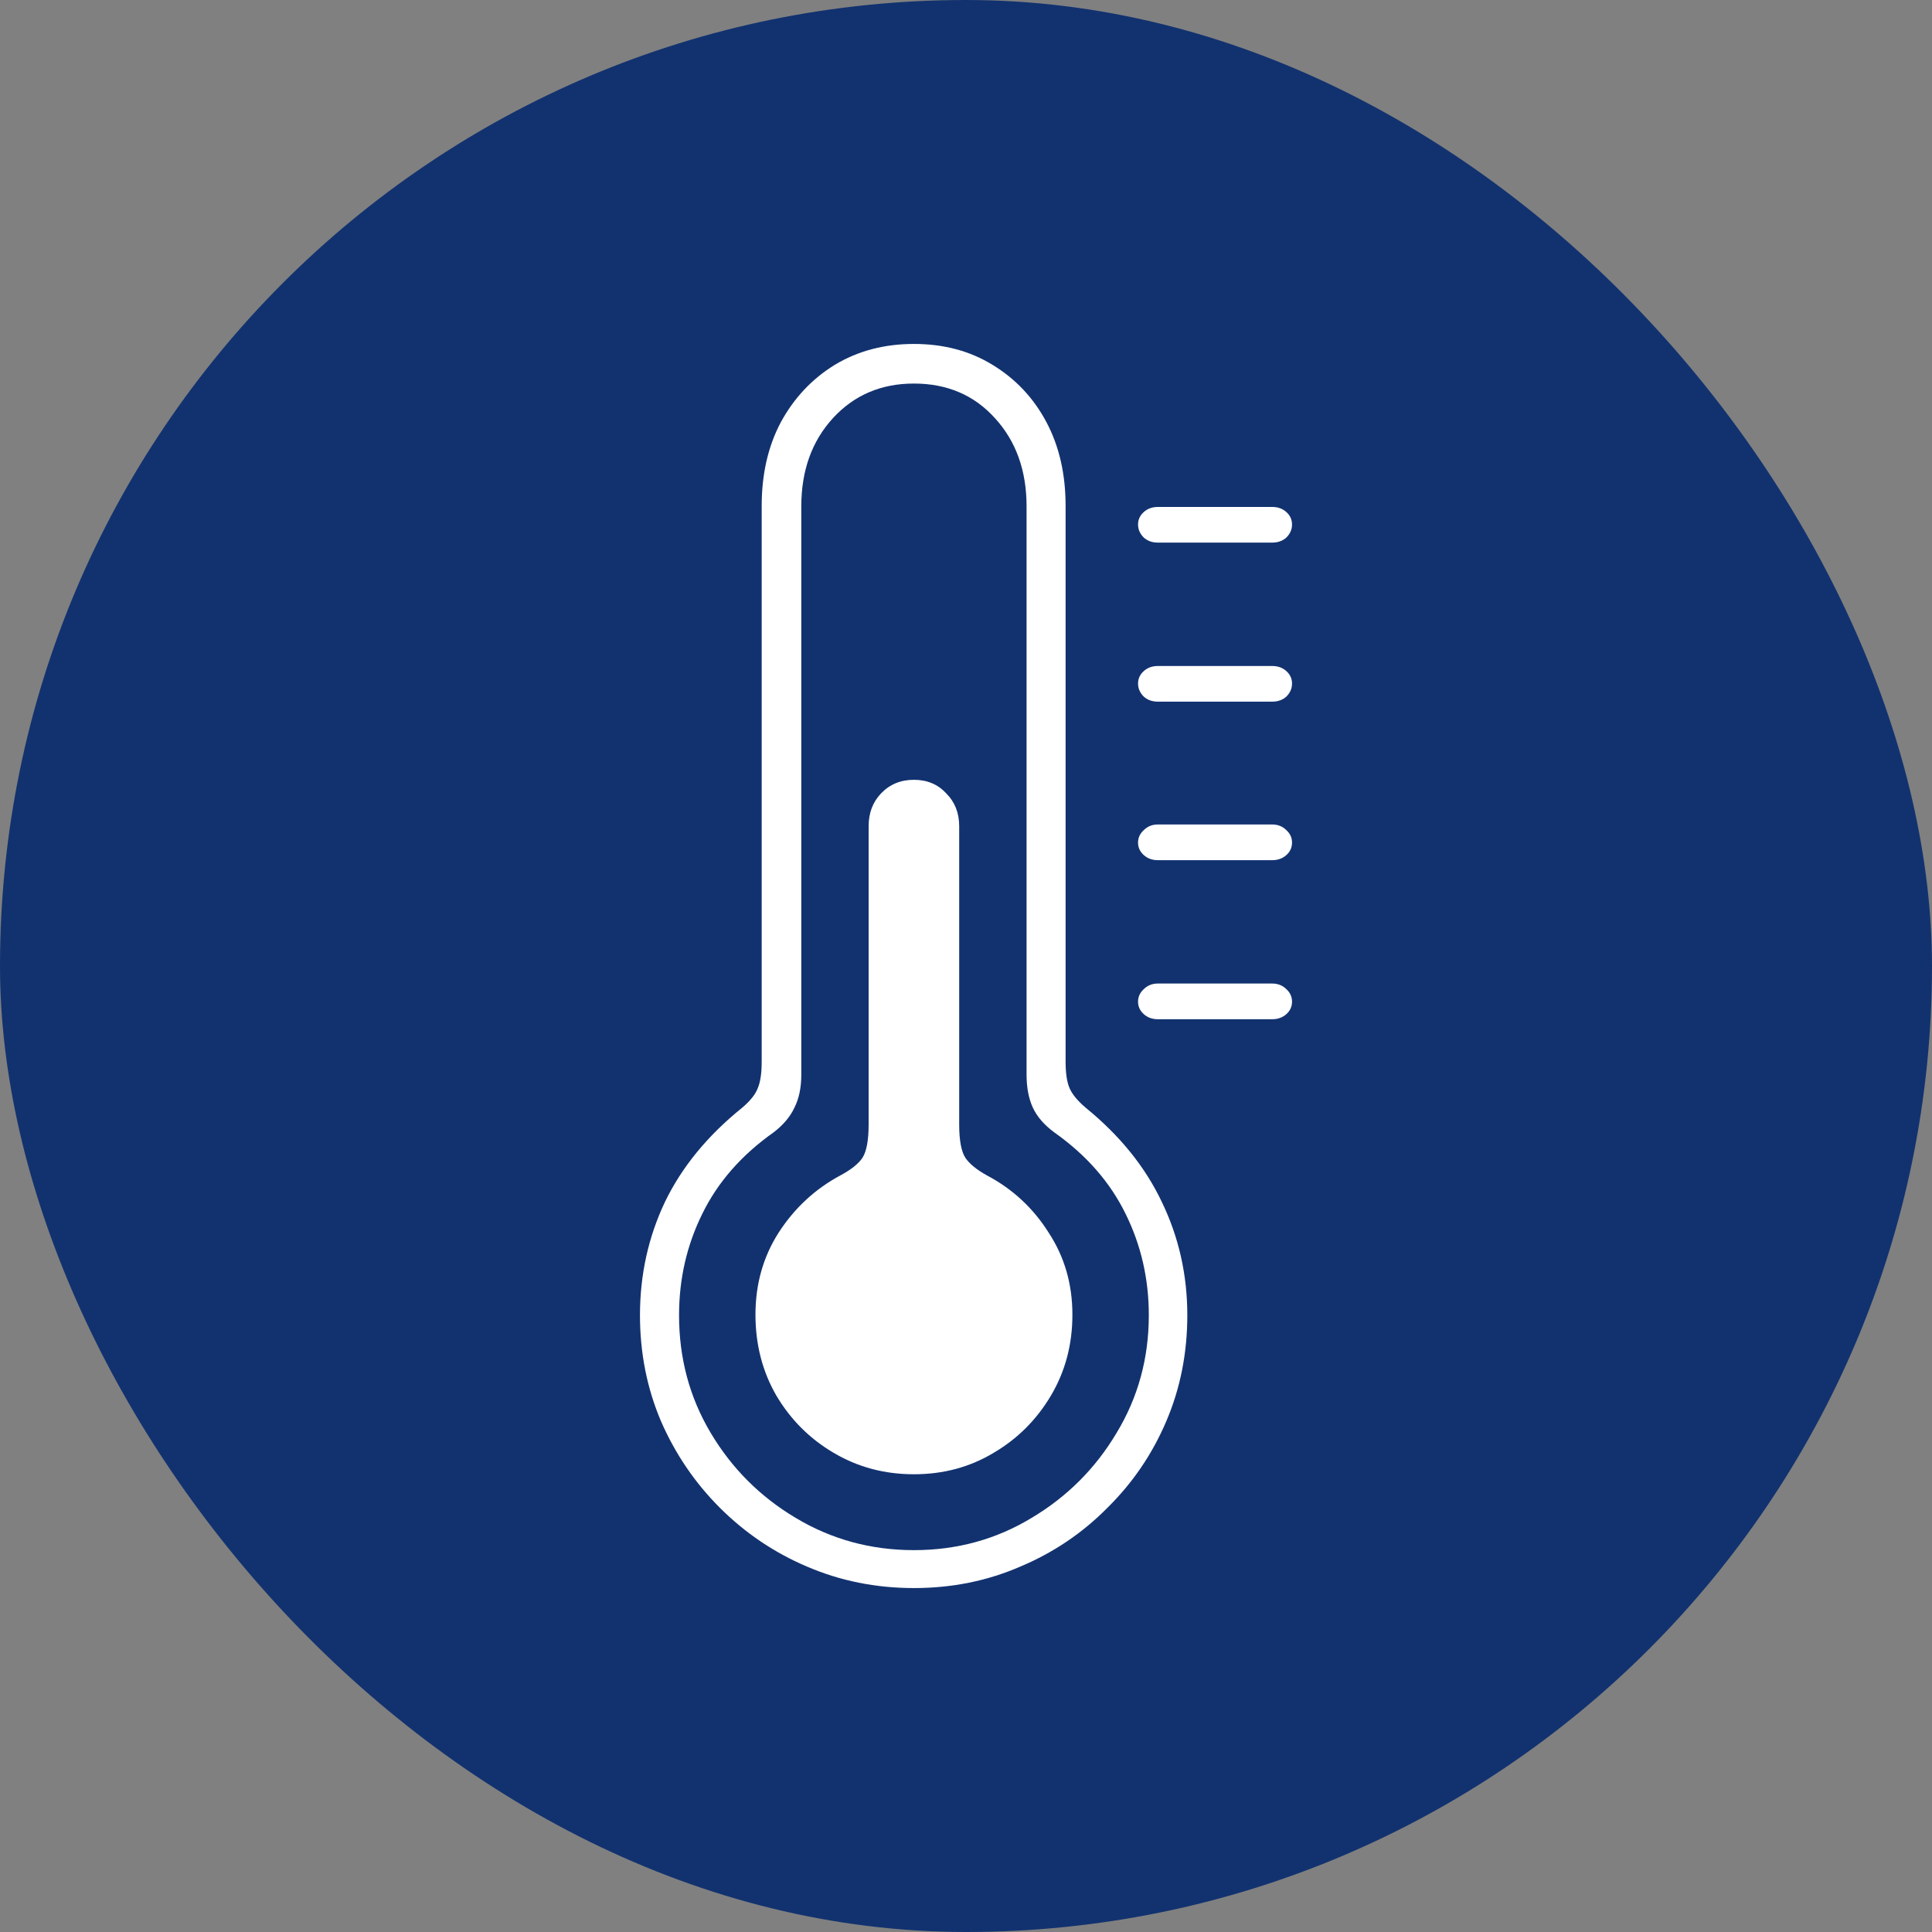 <svg width="40" height="40" viewBox="0 0 40 40" fill="none" xmlns="http://www.w3.org/2000/svg">
<rect x="0" y="0" width="40" height="40" fill="#808080" stroke="none"/>
<rect width="40" height="40" rx="20" fill="#12326F"/>
<path d="M18.922 32.879C18.133 32.879 17.395 32.73 16.707 32.434C16.027 32.145 15.426 31.738 14.902 31.215C14.387 30.699 13.98 30.102 13.684 29.422C13.395 28.742 13.25 28.012 13.25 27.23C13.25 26.395 13.422 25.613 13.766 24.887C14.117 24.16 14.652 23.508 15.371 22.93C15.535 22.789 15.641 22.656 15.688 22.531C15.742 22.406 15.77 22.223 15.77 21.98V10.473C15.77 9.816 15.902 9.238 16.168 8.738C16.441 8.238 16.812 7.844 17.281 7.555C17.758 7.266 18.305 7.121 18.922 7.121C19.539 7.121 20.082 7.266 20.551 7.555C21.027 7.844 21.398 8.238 21.664 8.738C21.93 9.238 22.062 9.816 22.062 10.473V21.98C22.062 22.223 22.09 22.406 22.145 22.531C22.199 22.656 22.309 22.789 22.473 22.93C23.184 23.508 23.711 24.16 24.055 24.887C24.406 25.613 24.582 26.395 24.582 27.23C24.582 28.012 24.438 28.742 24.148 29.422C23.859 30.102 23.453 30.699 22.93 31.215C22.414 31.738 21.812 32.145 21.125 32.434C20.445 32.73 19.711 32.879 18.922 32.879ZM18.922 32.094C19.812 32.094 20.625 31.871 21.359 31.426C22.094 30.988 22.68 30.402 23.117 29.668C23.562 28.934 23.785 28.121 23.785 27.23C23.785 26.48 23.625 25.781 23.305 25.133C22.984 24.477 22.492 23.914 21.828 23.445C21.617 23.289 21.469 23.117 21.383 22.93C21.297 22.742 21.254 22.516 21.254 22.25V10.484C21.254 9.742 21.035 9.133 20.598 8.656C20.168 8.18 19.609 7.941 18.922 7.941C18.242 7.941 17.684 8.18 17.246 8.656C16.809 9.133 16.59 9.742 16.59 10.484V22.25C16.59 22.516 16.543 22.742 16.449 22.93C16.363 23.117 16.219 23.289 16.016 23.445C15.352 23.914 14.859 24.477 14.539 25.133C14.219 25.781 14.059 26.48 14.059 27.23C14.059 28.121 14.277 28.934 14.715 29.668C15.152 30.402 15.738 30.988 16.473 31.426C17.215 31.871 18.031 32.094 18.922 32.094ZM18.922 30.523C18.312 30.523 17.758 30.375 17.258 30.078C16.766 29.789 16.371 29.395 16.074 28.895C15.785 28.395 15.641 27.836 15.641 27.219C15.641 26.586 15.801 26.02 16.121 25.52C16.449 25.012 16.875 24.617 17.398 24.336C17.617 24.219 17.77 24.098 17.855 23.973C17.941 23.84 17.984 23.609 17.984 23.281V17.105C17.984 16.832 18.07 16.605 18.242 16.426C18.422 16.238 18.648 16.145 18.922 16.145C19.195 16.145 19.418 16.238 19.59 16.426C19.77 16.605 19.859 16.832 19.859 17.105V23.281C19.859 23.609 19.902 23.84 19.988 23.973C20.074 24.098 20.223 24.219 20.434 24.336C20.965 24.617 21.391 25.012 21.711 25.52C22.039 26.02 22.203 26.586 22.203 27.219C22.203 27.836 22.055 28.395 21.758 28.895C21.461 29.395 21.066 29.789 20.574 30.078C20.082 30.375 19.531 30.523 18.922 30.523ZM23.973 11.234C23.855 11.234 23.758 11.199 23.68 11.129C23.602 11.051 23.562 10.961 23.562 10.859C23.562 10.758 23.602 10.672 23.68 10.602C23.758 10.531 23.855 10.496 23.973 10.496H26.34C26.457 10.496 26.555 10.531 26.633 10.602C26.711 10.672 26.75 10.758 26.75 10.859C26.75 10.961 26.711 11.051 26.633 11.129C26.555 11.199 26.457 11.234 26.34 11.234H23.973ZM23.973 14.527C23.855 14.527 23.758 14.492 23.68 14.422C23.602 14.344 23.562 14.254 23.562 14.152C23.562 14.051 23.602 13.965 23.68 13.895C23.758 13.824 23.855 13.789 23.973 13.789H26.34C26.457 13.789 26.555 13.824 26.633 13.895C26.711 13.965 26.75 14.051 26.75 14.152C26.75 14.254 26.711 14.344 26.633 14.422C26.555 14.492 26.457 14.527 26.34 14.527H23.973ZM23.973 17.809C23.855 17.809 23.758 17.773 23.68 17.703C23.602 17.633 23.562 17.547 23.562 17.445C23.562 17.344 23.602 17.258 23.68 17.188C23.758 17.109 23.855 17.07 23.973 17.07H26.34C26.457 17.07 26.555 17.109 26.633 17.188C26.711 17.258 26.75 17.344 26.75 17.445C26.75 17.547 26.711 17.633 26.633 17.703C26.555 17.773 26.457 17.809 26.34 17.809H23.973ZM23.973 21.102C23.855 21.102 23.758 21.066 23.68 20.996C23.602 20.926 23.562 20.84 23.562 20.738C23.562 20.637 23.602 20.551 23.68 20.48C23.758 20.402 23.855 20.363 23.973 20.363H26.34C26.457 20.363 26.555 20.402 26.633 20.48C26.711 20.551 26.75 20.637 26.75 20.738C26.75 20.84 26.711 20.926 26.633 20.996C26.555 21.066 26.457 21.102 26.34 21.102H23.973Z" fill="white"/>
</svg>
